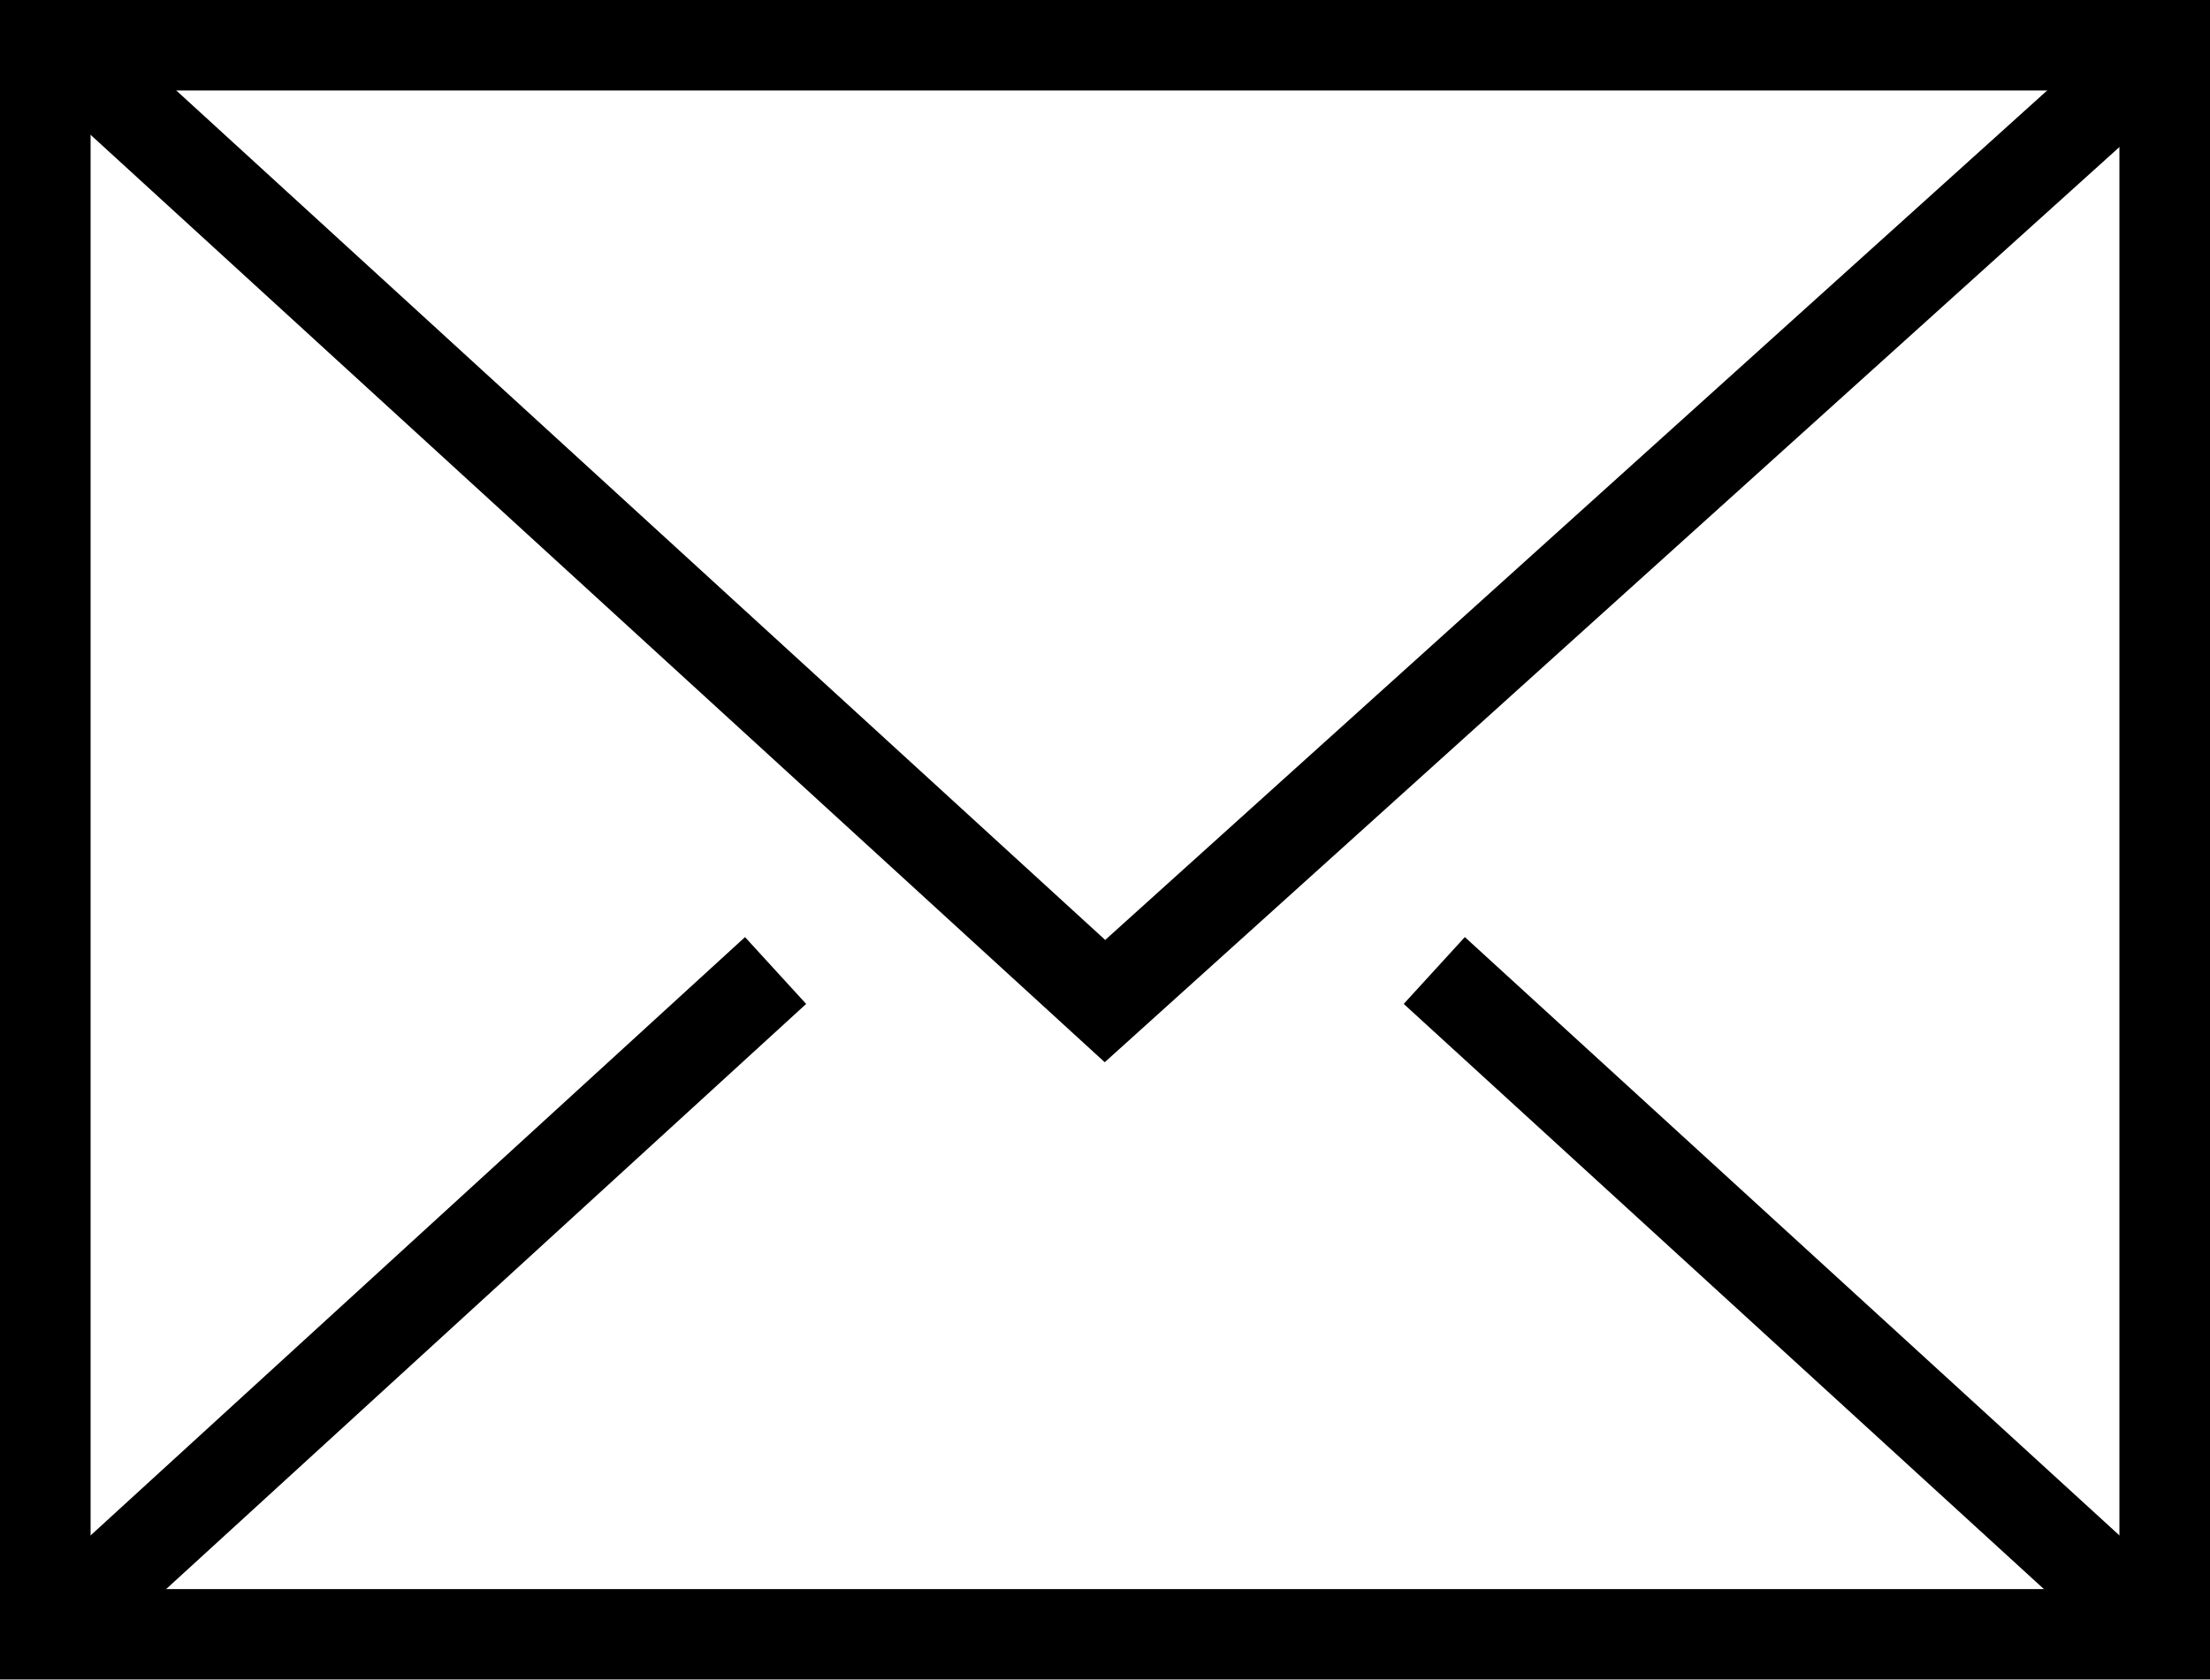 <svg xmlns="http://www.w3.org/2000/svg" width="32.886" height="25.001" viewBox="0 0 32.886 25.001">
  <g id="Group_23" data-name="Group 23" transform="translate(0 -0.001)">
    <path id="Path_212" data-name="Path 212" d="M1.348,1.348h30.19V23.654H1.348ZM0,25H32.886V0H0Z" transform="translate(0 0)"/>
    <path id="Path_213" data-name="Path 213" d="M17.291,14.34,2.641.939l-.91.994L17.284,16.16,33.295,1.715l-.9-1Z" transform="translate(-0.845 -0.348)"/>
    <rect id="Rectangle_23" data-name="Rectangle 23" width="13.824" height="1.348" transform="translate(0.885 23.279) rotate(-42.444)"/>
    <rect id="Rectangle_24" data-name="Rectangle 24" width="1.348" height="13.826" transform="translate(20.888 14.944) rotate(-47.562)"/>
  </g>
</svg>
